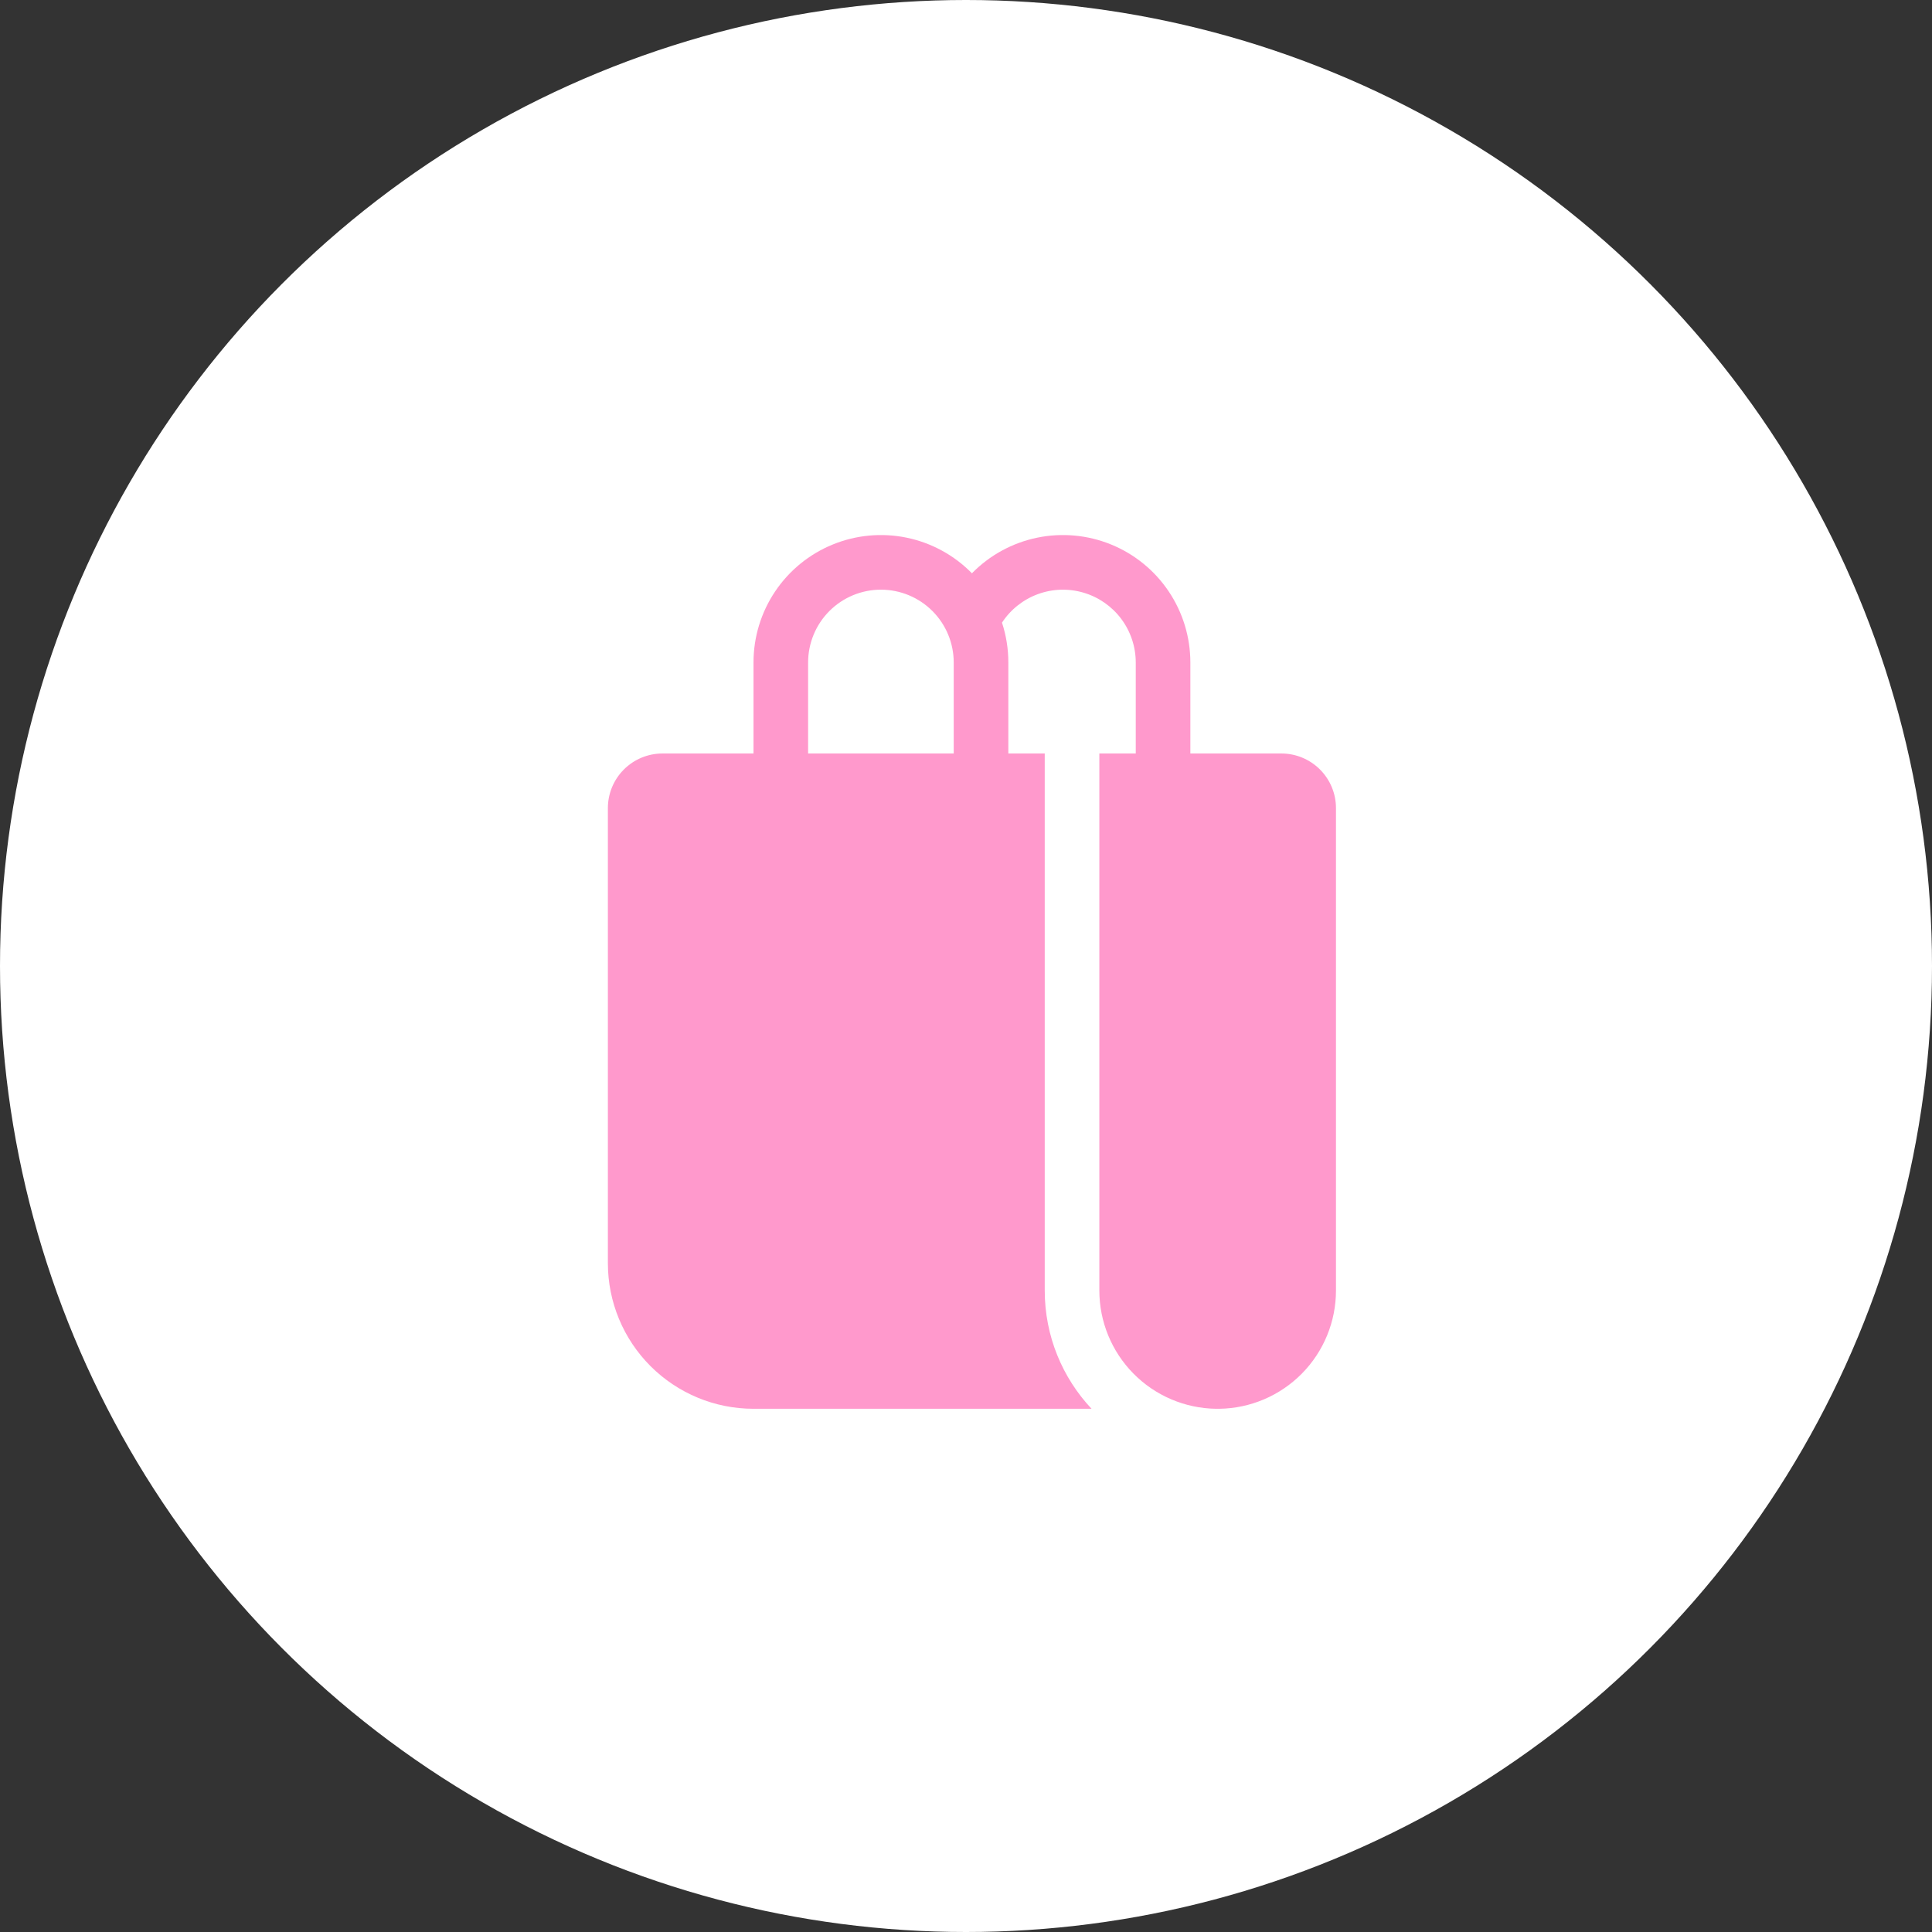 <svg xmlns="http://www.w3.org/2000/svg" fill="none" viewBox="0 0 163 163" height="163" width="163">
<rect x="0" y="0" width="163" height="163" fill="#333333" stroke="none"/>
<circle fill="white" r="81.5" cy="81.5" cx="81.5"></circle>
<path fill-opacity="0.4" fill="#FF007F" d="M63.572 55.893C63.571 53.757 64.207 51.67 65.398 49.897C66.589 48.124 68.281 46.746 70.258 45.939C72.235 45.132 74.408 44.931 76.499 45.364C78.59 45.797 80.505 46.842 82 48.368C83.495 46.842 85.41 45.797 87.501 45.364C89.593 44.931 91.765 45.132 93.743 45.939C95.72 46.746 97.412 48.124 98.602 49.897C99.793 51.67 100.429 53.757 100.429 55.893V63.571H108.107C109.329 63.571 110.501 64.057 111.365 64.921C112.229 65.785 112.714 66.957 112.714 68.178V108.875C112.715 111.497 111.683 114.015 109.842 115.883C108.001 117.751 105.499 118.819 102.877 118.857H102.588C99.966 118.819 97.463 117.751 95.623 115.883C93.782 114.015 92.75 111.497 92.75 108.875V63.571H95.822V55.893C95.821 54.57 95.394 53.282 94.603 52.221C93.812 51.161 92.7 50.384 91.432 50.007C90.164 49.629 88.808 49.671 87.565 50.126C86.323 50.581 85.261 51.425 84.537 52.532C84.892 53.617 85.073 54.751 85.072 55.893V63.571H88.143V108.875C88.143 112.736 89.642 116.246 92.093 118.857H63.572C60.313 118.857 57.188 117.563 54.884 115.259C52.58 112.955 51.286 109.83 51.286 106.571V68.178C51.286 66.957 51.771 65.785 52.635 64.921C53.499 64.057 54.671 63.571 55.893 63.571H63.572V55.893ZM80.464 55.893C80.464 54.264 79.817 52.701 78.665 51.549C77.513 50.397 75.951 49.75 74.322 49.75C72.692 49.75 71.13 50.397 69.978 51.549C68.826 52.701 68.179 54.264 68.179 55.893V63.571H80.464V55.893Z"></path>
</svg>
